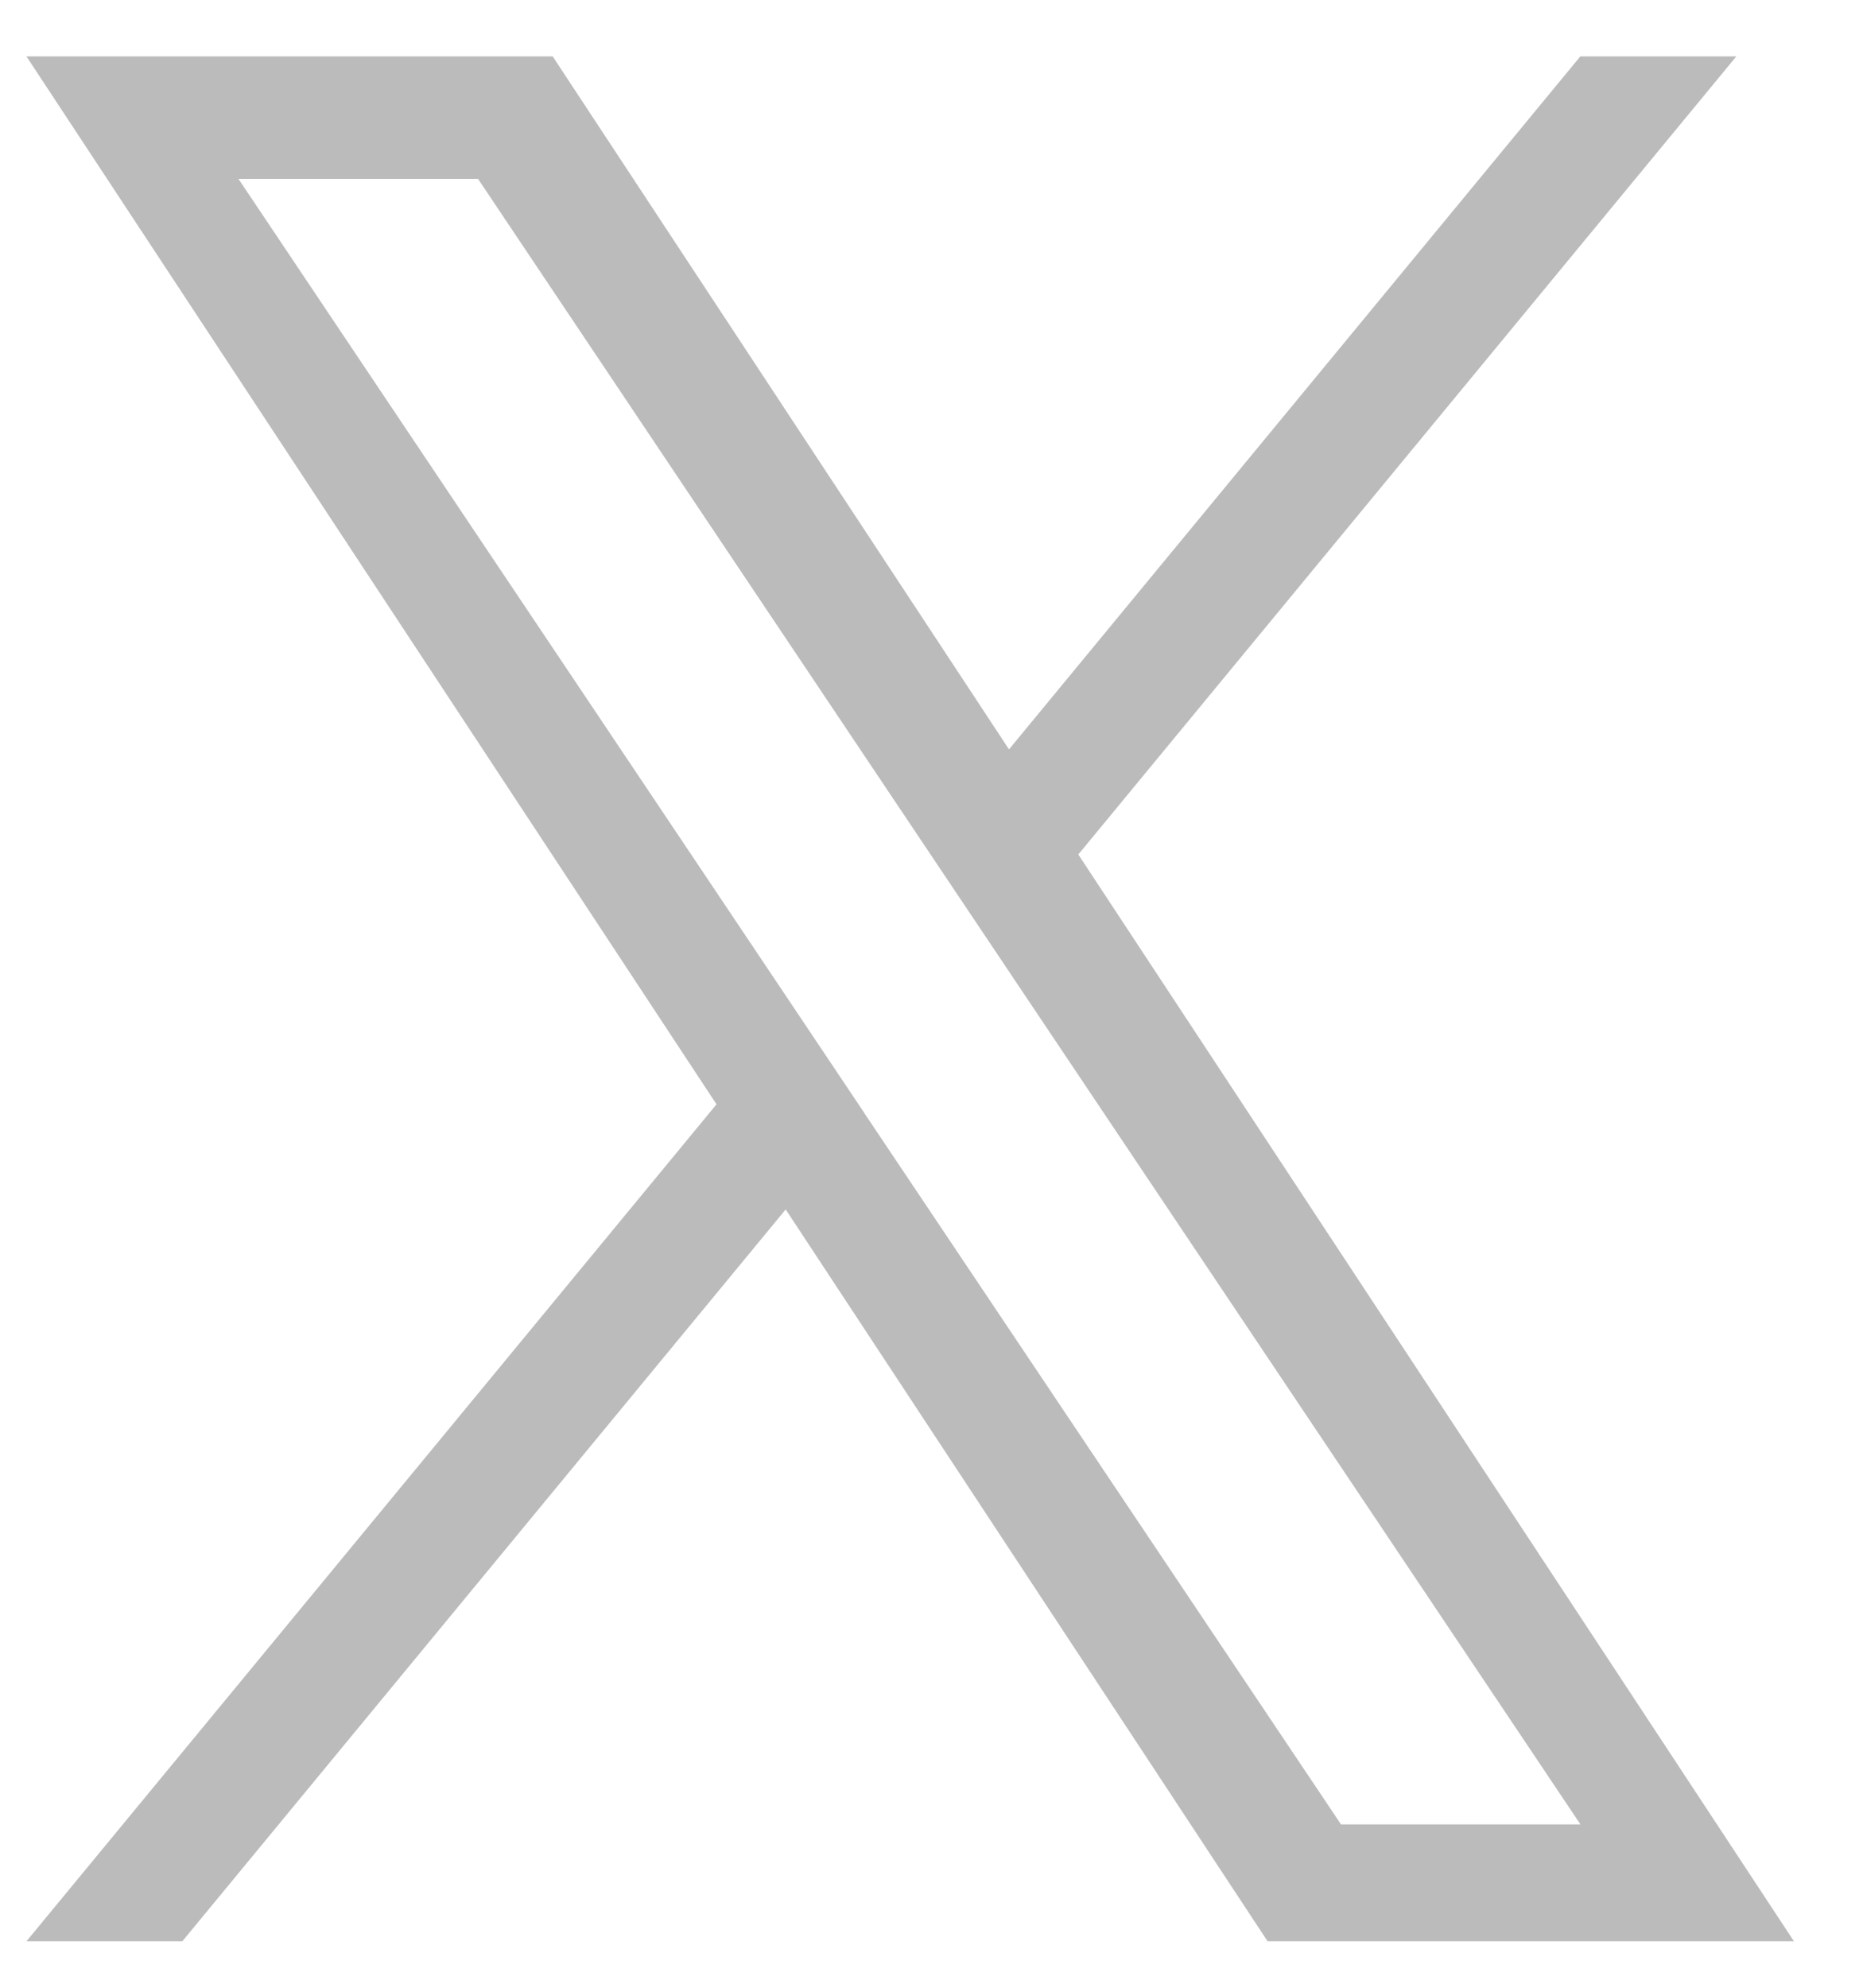 <svg width="15" height="16" viewBox="0 0 15 16" fill="none" xmlns="http://www.w3.org/2000/svg"><path d="M8.682 6.878L13.98 0.454H12.724L8.124 6.032L4.45 0.454H0.213L5.769 8.889L0.213 15.626H1.468L6.326 9.735L10.206 15.626H14.444L8.682 6.878H8.682ZM6.962 8.963L6.4 8.124L1.92 1.44H3.849L7.463 6.834L8.026 7.674L12.725 14.685H10.797L6.962 8.964V8.963Z" fill="#BBBBBB"/></svg>